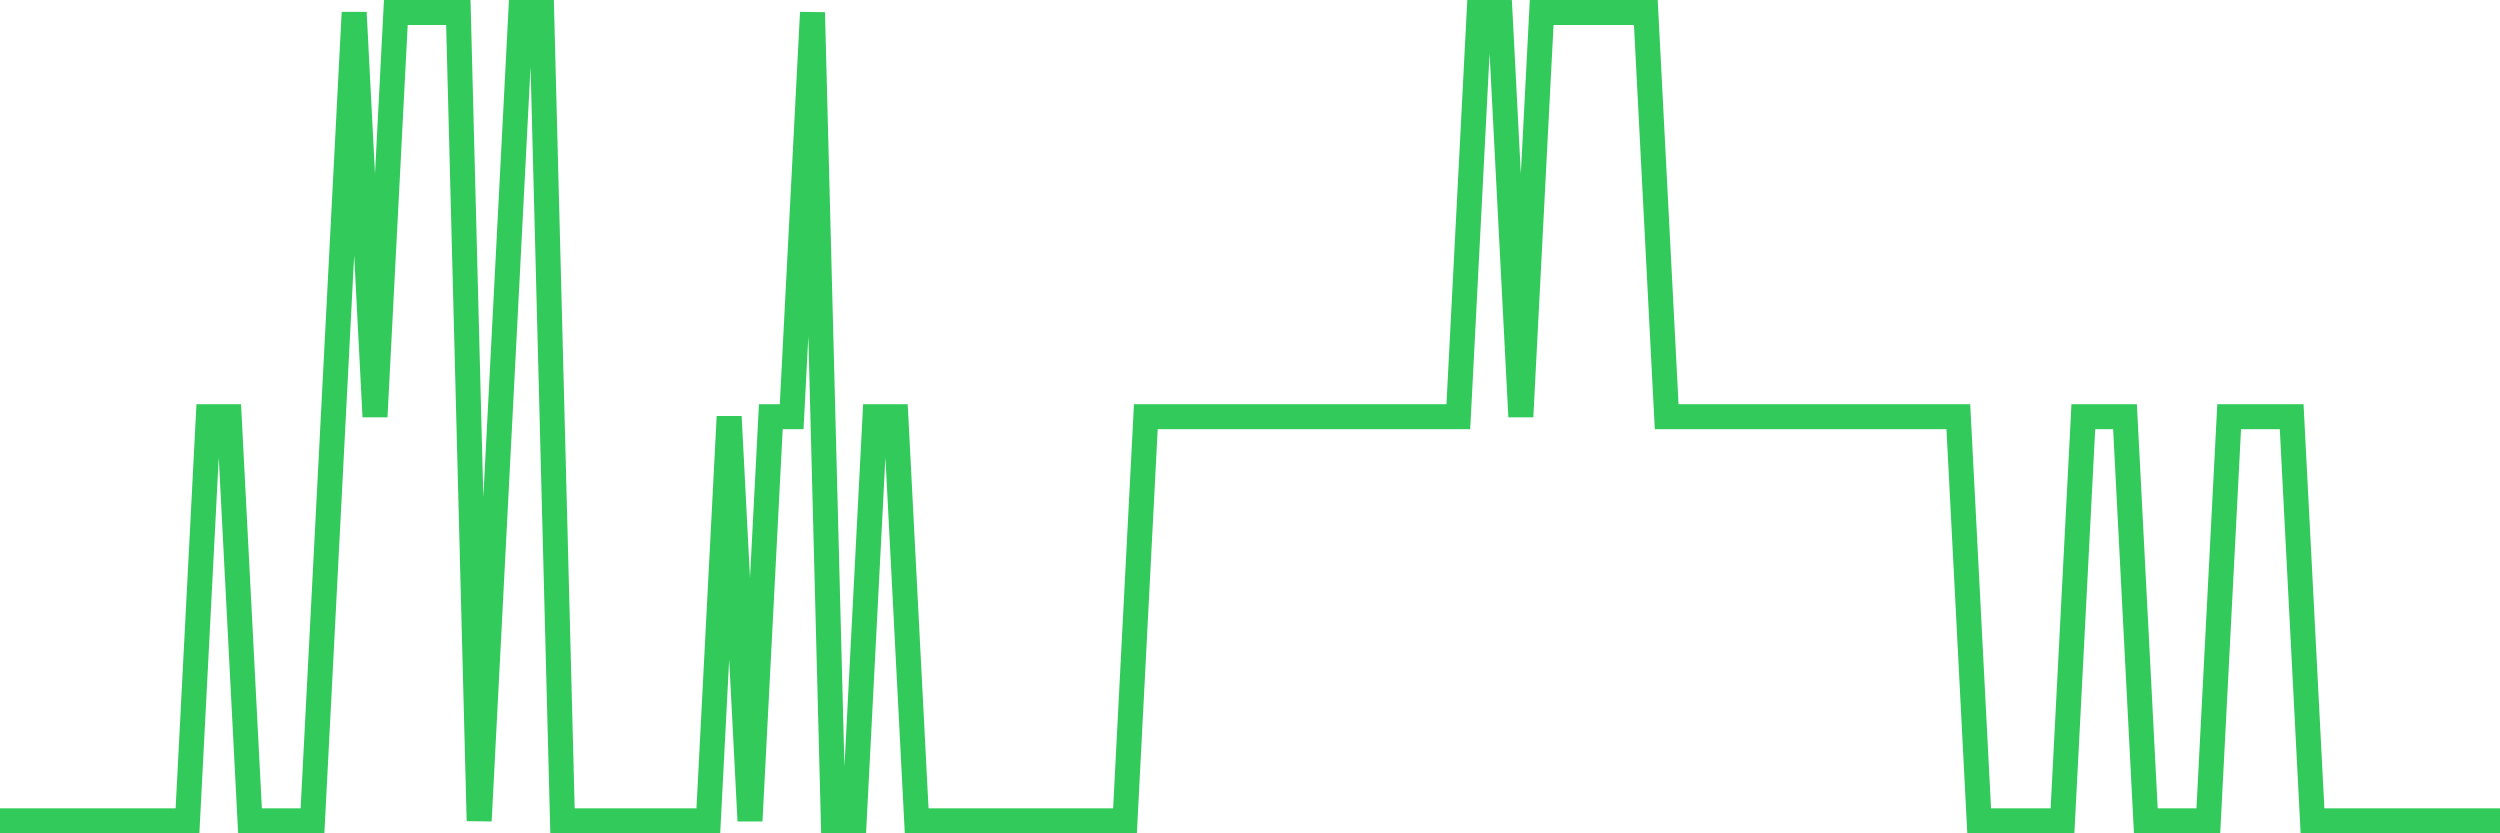 <svg
  xmlns="http://www.w3.org/2000/svg"
  xmlns:xlink="http://www.w3.org/1999/xlink"
  width="120"
  height="40"
  viewBox="0 0 120 40"
  preserveAspectRatio="none"
>
  <polyline
    points="0,39.4 1,39.4 2,39.4 3,39.4 4,39.4 5,39.4 6,39.4 7,39.4 8,39.4 9,39.4 10,20 11,20 12,39.4 13,39.4 14,39.4 15,39.4 16,20 17,0.6 18,20 19,0.6 20,0.6 21,0.6 22,0.6 23,39.4 24,20 25,0.6 26,0.6 27,39.4 28,39.4 29,39.4 30,39.4 31,39.4 32,39.4 33,39.4 34,39.4 35,20 36,39.4 37,20 38,20 39,0.6 40,39.4 41,39.4 42,20 43,20 44,39.4 45,39.4 46,39.4 47,39.4 48,39.4 49,39.4 50,39.4 51,39.4 52,39.4 53,39.4 54,39.4 55,20 56,20 57,20 58,20 59,20 60,20 61,20 62,20 63,20 64,20 65,20 66,20 67,20 68,20 69,20 70,20 71,0.6 72,0.6 73,20 74,0.6 75,0.6 76,0.6 77,0.6 78,0.6 79,0.6 80,20 81,20 82,20 83,20 84,20 85,20 86,20 87,20 88,20 89,20 90,20 91,20 92,20 93,20 94,20 95,39.4 96,39.4 97,39.4 98,39.4 99,39.4 100,20 101,20 102,20 103,39.4 104,39.4 105,39.4 106,39.4 107,20 108,20 109,20 110,20 111,39.4 112,39.4 113,39.4 114,39.4 115,39.4 116,39.4 117,39.4 118,39.4 119,39.4 120,39.4"
    fill="none"
    stroke="#32ca5b"
    stroke-width="1.2"
  >
  </polyline>
</svg>